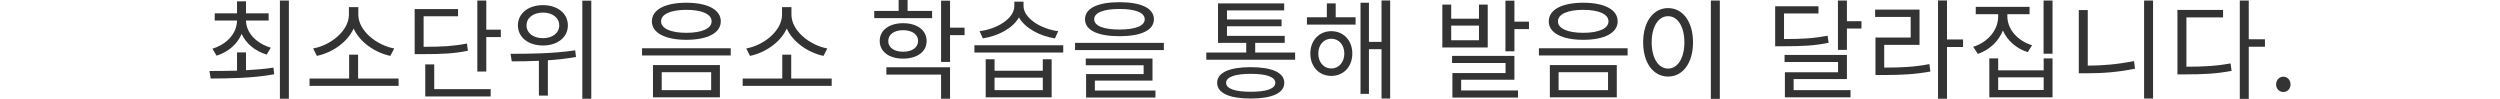 <?xml version="1.0" encoding="utf-8"?>
<!-- Generator: Adobe Illustrator 22.0.1, SVG Export Plug-In . SVG Version: 6.00 Build 0)  -->
<svg version="1.1" id="Layer_1" xmlns="http://www.w3.org/2000/svg" xmlns:xlink="http://www.w3.org/1999/xlink" x="0px" y="0px"
	 width="640px" height="25.312px" viewBox="0 0 640 25.312" enable-background="new 0 0 640 25.312" xml:space="preserve">
<g>
	<g>
		<path fill="#333333" d="M62.975,17.976c2.352-0.14,4.788-0.308,7.028-0.672l0.196,1.708c-5.628,1.036-11.788,1.064-16.268,1.092
			l-0.308-1.932c2.072,0,4.508,0,7.056-0.084v-4.676h2.296V17.976z M54.378,12.46c3.696-1.12,6.244-3.892,6.3-7.196h-5.712V3.416
			h5.712v-3.08h2.296v3.08h5.796v1.848h-5.796c0.056,3.192,2.688,5.852,6.356,6.944l-1.064,1.764
			c-2.968-0.896-5.264-2.8-6.412-5.292c-1.092,2.632-3.416,4.62-6.412,5.572L54.378,12.46z M73.951,0.14v25.144h-2.296V0.14H73.951z
			"/>
		<path fill="#333333" d="M102.034,20.104v1.876H79.242v-1.876h10.136V14h2.296v6.104H102.034z M99.934,14.308
			c-3.836-0.812-7.784-3.416-9.408-7c-1.624,3.584-5.544,6.188-9.408,7l-0.952-1.904c4.396-0.784,9.156-4.48,9.156-8.652V1.82h2.408
			v1.932c0,4.172,4.788,7.868,9.184,8.652L99.934,14.308z"/>
		<path fill="#333333" d="M119.787,12.992c-3.444,0.7-6.412,0.868-11.676,0.868h-1.96V2.324h11.116v1.848h-8.82v7.812
			c4.956,0,7.812-0.196,11.088-0.84L119.787,12.992z M111.163,22.82h14.448v1.876h-16.744v-8.204h2.296V22.82z M128.214,7.588v1.904
			h-3.724v8.82h-2.296V0.14h2.296v7.448H128.214z"/>
		<path fill="#333333" d="M147.45,14.588c-2.38,0.42-4.816,0.7-7.196,0.84v9.044h-2.296v-8.904c-2.492,0.112-4.872,0.14-6.944,0.14
			l-0.308-1.932c4.676,0,11.032-0.056,16.548-0.896L147.45,14.588z M132.583,6.496c0-3.08,2.66-5.18,6.412-5.18
			c3.724,0,6.384,2.1,6.384,5.18c0,3.052-2.66,5.152-6.384,5.152C135.242,11.648,132.583,9.548,132.583,6.496z M134.794,6.496
			c0,1.96,1.736,3.276,4.2,3.276c2.436,0,4.172-1.316,4.172-3.276s-1.736-3.276-4.172-3.276
			C136.53,3.22,134.794,4.536,134.794,6.496z M151.37,0.168v25.116h-2.296V0.168H151.37z"/>
		<path fill="#333333" d="M187.07,12.348v1.848h-22.708v-1.848H187.07z M184.522,5.46c0,2.968-3.388,4.732-8.82,4.732
			c-5.432,0-8.82-1.764-8.82-4.732c0-2.996,3.388-4.76,8.82-4.76C181.134,0.7,184.522,2.464,184.522,5.46z M184.298,16.66v8.26
			h-17.136v-8.26H184.298z M169.234,5.46c0,1.848,2.492,2.94,6.468,2.94c3.976,0,6.468-1.092,6.468-2.94
			c0-1.848-2.492-2.94-6.468-2.94C171.727,2.52,169.234,3.612,169.234,5.46z M169.402,18.48v4.592h12.656V18.48H169.402z"/>
		<path fill="#333333" d="M212.914,20.104v1.876h-22.792v-1.876h10.136V14h2.296v6.104H212.914z M210.814,14.308
			c-3.836-0.812-7.784-3.416-9.408-7c-1.624,3.584-5.544,6.188-9.408,7l-0.952-1.904c4.396-0.784,9.156-4.48,9.156-8.652V1.82h2.408
			v1.932c0,4.172,4.788,7.868,9.184,8.652L210.814,14.308z"/>
		<path fill="#333333" d="M238.618,4.648h-14.812V2.8h6.244V0h2.296v2.8h6.272V4.648z M231.198,15.008
			c-3.556,0-5.992-1.764-5.992-4.536c0-2.744,2.436-4.536,5.992-4.536c3.584,0,6.02,1.792,6.02,4.564
			C237.218,13.244,234.782,15.008,231.198,15.008z M226.914,17.22h16.296v8.064h-2.296v-6.188h-14V17.22z M231.198,13.244
			c2.296,0,3.836-1.092,3.836-2.772c0-1.652-1.54-2.744-3.836-2.744S227.39,8.82,227.39,10.5
			C227.39,12.18,228.902,13.244,231.198,13.244z M246.934,8.988h-3.724v6.86h-2.296V0.168h2.296v6.916h3.724V8.988z"/>
		<path fill="#333333" d="M272.19,11.592v1.848h-22.736v-1.848H272.19z M270.062,9.828c-3.892-0.616-7.616-2.576-9.212-5.376
			c-1.568,2.8-5.32,4.76-9.24,5.376l-0.84-1.848c4.508-0.56,8.904-3.248,8.904-6.44V0.42h2.352v1.12c0,3.108,4.424,5.88,8.876,6.44
			L270.062,9.828z M266.954,15.176h2.268v9.744h-16.884v-9.744h2.268v2.94h12.348V15.176z M266.954,19.88h-12.348v3.192h12.348
			V19.88z"/>
		<path fill="#333333" d="M297.95,10.976v1.848h-22.736v-1.848H297.95z M277.762,4.928c0-2.828,3.304-4.368,8.82-4.368
			c5.516,0,8.82,1.54,8.82,4.368s-3.304,4.34-8.82,4.34C281.066,9.268,277.762,7.756,277.762,4.928z M280.282,23.184h15.512v1.792
			h-17.752v-6.02h14.728v-2.24h-14.812V14.98h17.08v5.656h-14.756V23.184z M280.114,4.928c0,1.68,2.352,2.632,6.468,2.632
			c4.116,0,6.468-0.952,6.468-2.632c0-1.68-2.352-2.632-6.468-2.632C282.466,2.296,280.114,3.248,280.114,4.928z"/>
		<path fill="#333333" d="M331.55,13.44v1.848h-22.736V13.44h10.22v-2.464h-7.224V0.868h16.94V2.66h-14.644v2.324h13.972V6.72
			h-13.972v2.464h14.784v1.792h-7.56v2.464H331.55z M328.778,21.196c0,2.632-3.136,4.032-8.596,4.032s-8.596-1.4-8.596-4.032
			c0-2.604,3.136-4.004,8.596-4.004S328.778,18.592,328.778,21.196z M326.482,21.196c0-1.484-2.24-2.296-6.3-2.296
			c-4.032,0-6.3,0.812-6.3,2.296c0,1.512,2.268,2.296,6.3,2.296C324.242,23.492,326.482,22.708,326.482,21.196z"/>
		<path fill="#333333" d="M341.938,4.424h5.096V6.3h-12.46V4.424h5.096V0.868h2.268V4.424z M346.194,13.692
			c0,3.416-2.268,5.74-5.376,5.74c-3.108,0-5.376-2.324-5.376-5.74c0-3.36,2.268-5.712,5.376-5.712
			C343.926,7.98,346.194,10.332,346.194,13.692z M344.149,13.692c0-2.184-1.4-3.78-3.332-3.78c-1.96,0-3.332,1.596-3.332,3.78
			c0,2.24,1.372,3.836,3.332,3.836C342.75,17.528,344.149,15.932,344.149,13.692z M355.881,0.112v25.116h-2.212V12.6h-3.22v11.424
			h-2.156V0.7h2.156v10.024h3.22V0.112H355.881z"/>
		<path fill="#333333" d="M380.858,12.152h-11.62V1.176h2.268v3.612h7.112V1.176h2.24V12.152z M378.618,6.552h-7.112v3.752h7.112
			V6.552z M374.054,23.156h14.56v1.82h-16.8v-6.272h13.608v-2.576H371.73v-1.82h15.959v6.104h-13.636V23.156z M391.414,5.544v1.904
			h-3.724v5.684h-2.296V0.168h2.296v5.376H391.414z"/>
		<path fill="#333333" d="M416.67,12.348v1.848h-22.708v-1.848H416.67z M414.122,5.46c0,2.968-3.388,4.732-8.82,4.732
			c-5.432,0-8.82-1.764-8.82-4.732c0-2.996,3.388-4.76,8.82-4.76C410.734,0.7,414.122,2.464,414.122,5.46z M413.898,16.66v8.26
			h-17.136v-8.26H413.898z M398.834,5.46c0,1.848,2.492,2.94,6.468,2.94c3.976,0,6.468-1.092,6.468-2.94
			c0-1.848-2.492-2.94-6.468-2.94C401.326,2.52,398.834,3.612,398.834,5.46z M399.002,18.48v4.592h12.656V18.48H399.002z"/>
		<path fill="#333333" d="M433.414,10.836c0,5.348-2.66,8.764-6.384,8.764s-6.384-3.416-6.384-8.764c0-5.348,2.66-8.764,6.384-8.764
			S433.414,5.488,433.414,10.836z M422.83,10.836c0,4.088,1.736,6.72,4.2,6.72c2.436,0,4.172-2.632,4.172-6.72
			c0-4.06-1.736-6.692-4.172-6.692C424.566,4.144,422.83,6.776,422.83,10.836z M440.274,0.14v25.172h-2.296V0.14H440.274z"/>
		<path fill="#333333" d="M468.133,10.948c-3.528,0.728-6.58,0.896-11.76,0.896h-1.932V1.596h11.088v1.848h-8.82v6.552
			c4.872,0,7.784-0.196,11.144-0.868L468.133,10.948z M459.173,23.072h14.56v1.848h-16.8v-6.412h13.608v-2.632H456.85v-1.82h15.959
			v6.188h-13.636V23.072z M476.533,5.432v1.876h-3.724v5.46h-2.296V0.14h2.296v5.292H476.533z"/>
		<path fill="#333333" d="M482.357,17.304c4.564,0,7.812-0.168,11.564-0.896l0.252,1.904c-3.92,0.7-7.28,0.896-12.068,0.896h-1.988
			V9.604h9.016V4.34h-9.1V2.464h11.368v9.016h-9.044V17.304z M502.545,12.04h-4.116v13.244h-2.296V0.112h2.296v9.996h4.116V12.04z"
			/>
		<path fill="#333333" d="M519.093,13.356c-2.884-0.924-5.208-2.94-6.356-5.544c-1.092,2.772-3.416,4.956-6.412,5.992l-1.176-1.82
			c3.808-1.204,6.384-4.34,6.384-7.784V3.64h-5.74V1.764h13.776V3.64h-5.684V4.2c0,3.304,2.632,6.244,6.328,7.392L519.093,13.356z
			 M523.181,14.952h2.268v9.968h-16.184v-9.968h2.268v3.052h11.648V14.952z M523.181,19.796h-11.648v3.248h11.648V19.796z
			 M525.449,0.14v13.608h-2.296V0.14H525.449z"/>
		<path fill="#333333" d="M534.466,16.8c3.78,0,7.672-0.336,11.844-1.176l0.252,1.96c-4.368,0.896-8.316,1.176-12.32,1.176h-2.072
			V2.576h2.296V16.8z M551.182,0.14v25.088h-2.296V0.14H551.182z"/>
		<path fill="#333333" d="M559.721,17.08c4.452,0,7.672-0.196,11.313-0.84l0.252,1.904c-3.836,0.728-7.14,0.896-11.872,0.896h-1.988
			V2.548h11.676v1.904h-9.38V17.08z M579.826,11.956h-4.145v13.356h-2.296V0.14h2.296v9.912h4.145V11.956z"/>
		<path fill="#333333" d="M582.681,21.616c0-1.148,0.84-1.988,1.848-1.988c1.009,0,1.849,0.84,1.849,1.988s-0.84,1.932-1.849,1.932
			C583.521,23.548,582.681,22.764,582.681,21.616z"/>
	</g>
</g>
</svg>
